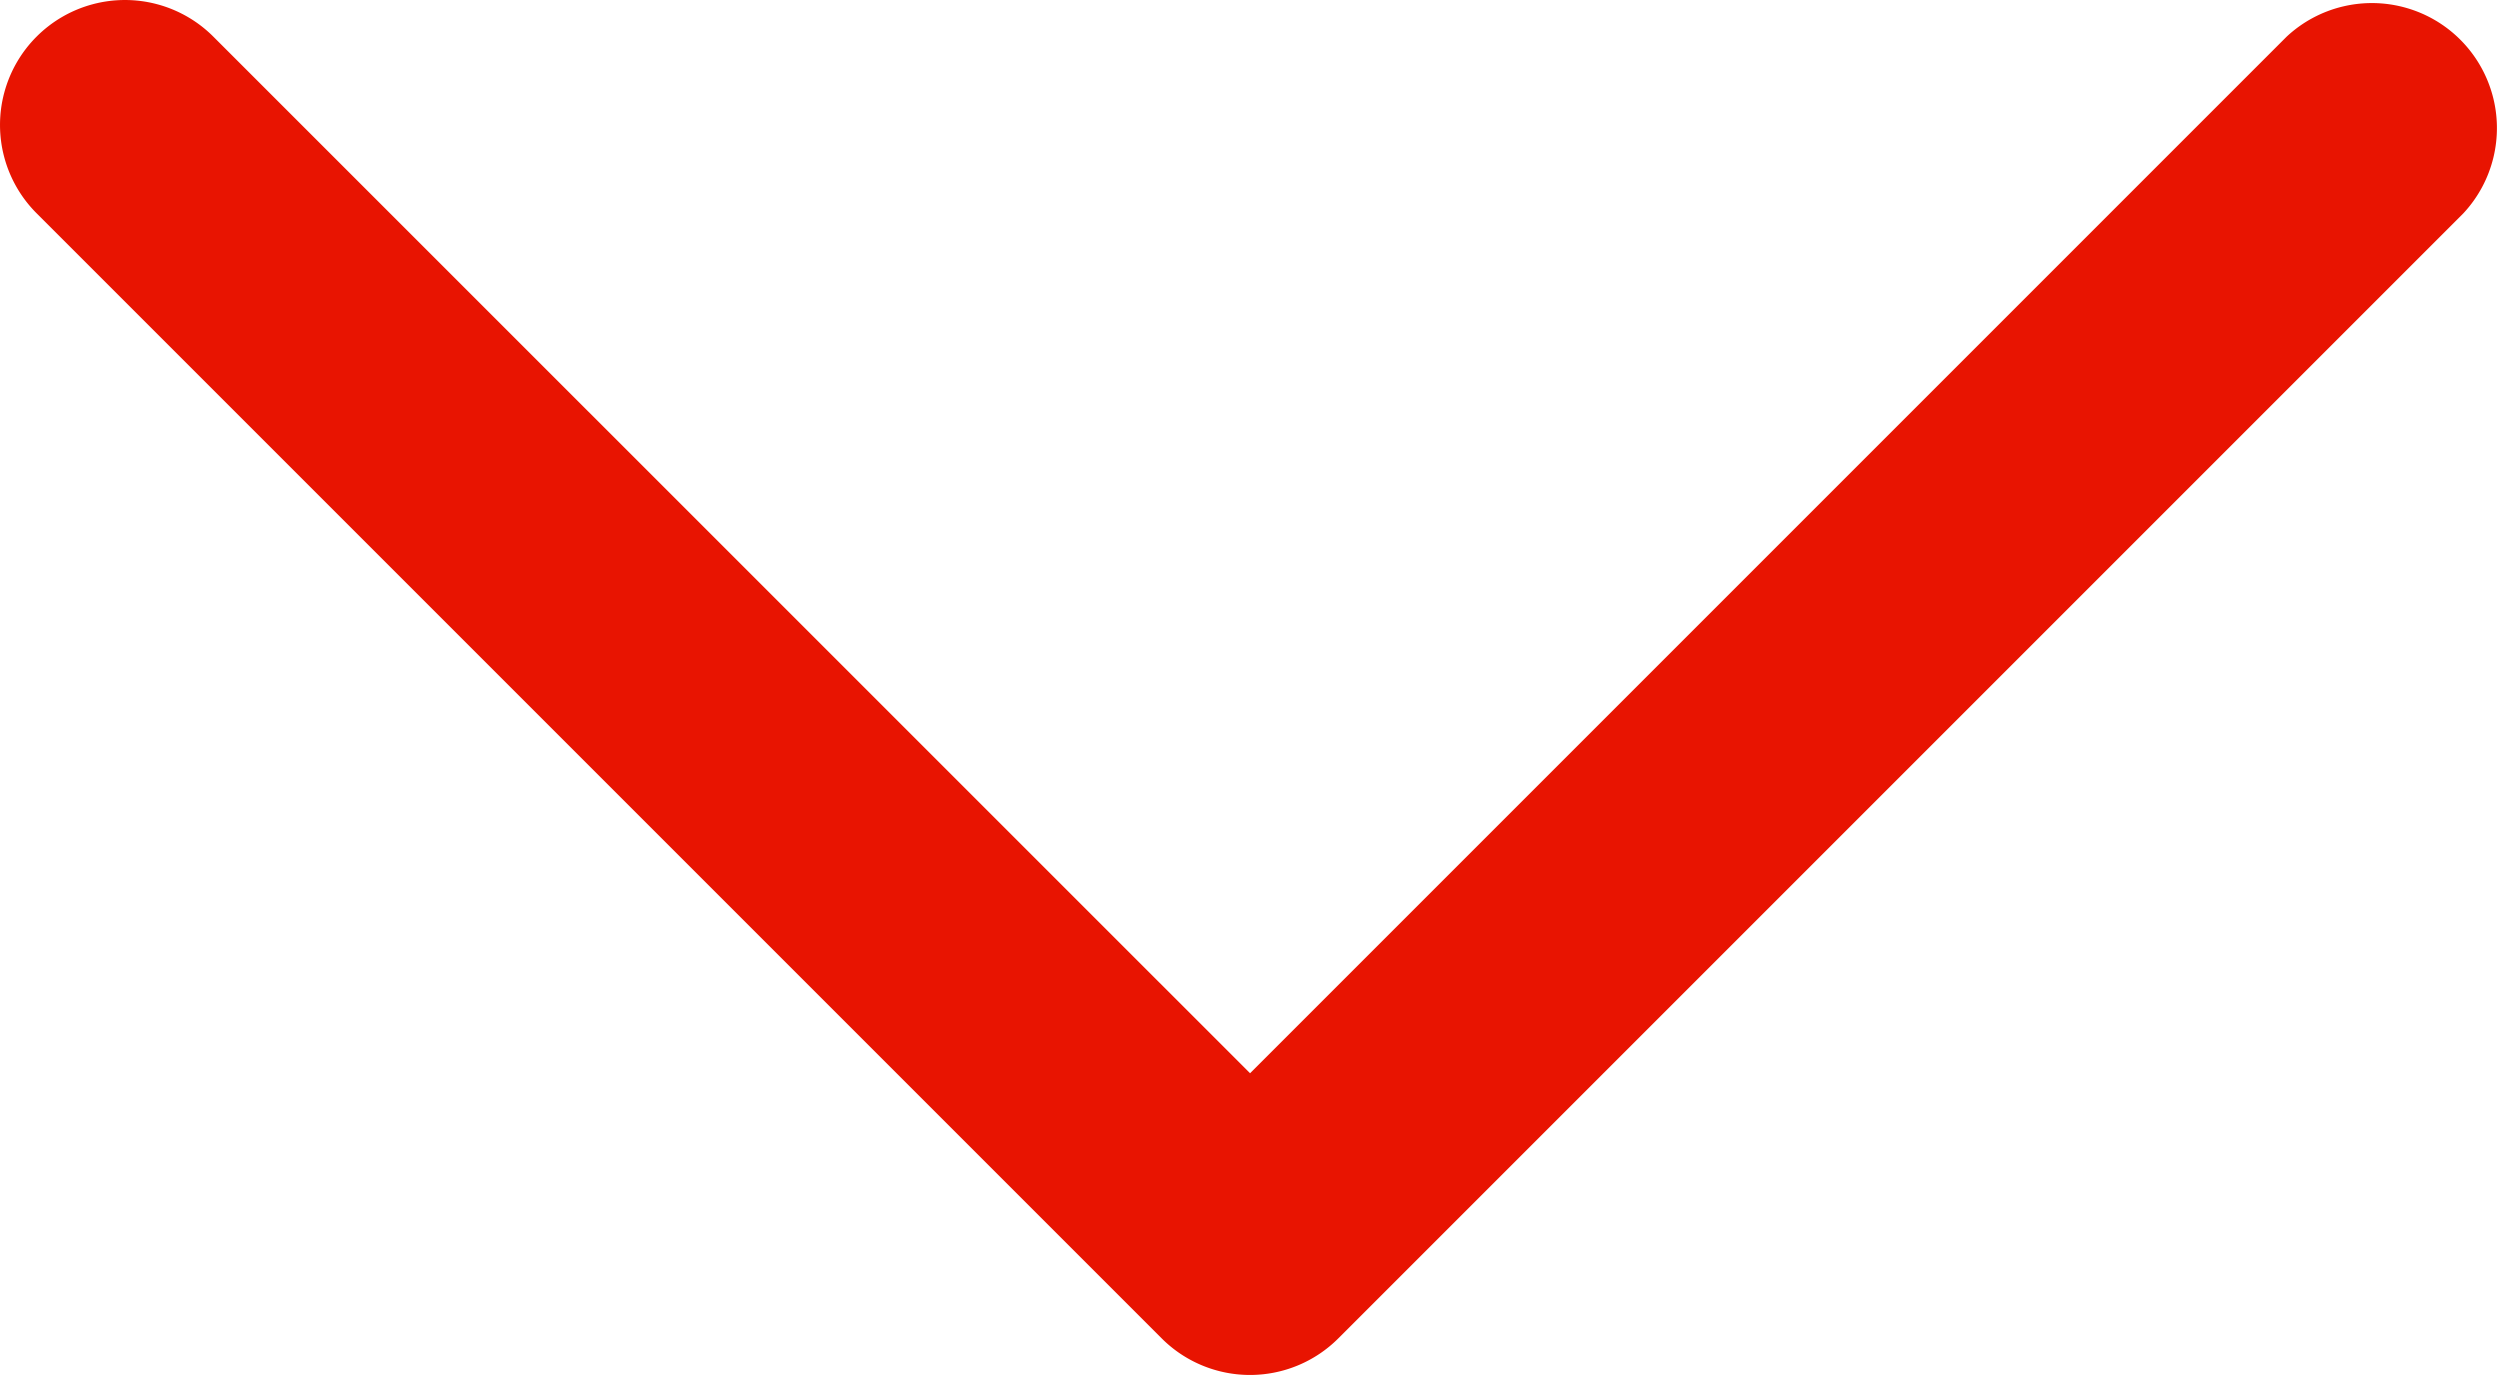 <svg xmlns="http://www.w3.org/2000/svg" width="20.417" height="11.229" viewBox="0 0 20.417 11.229"><path d="M945.118,2705.74l-9.188,9.188a1.02,1.02,0,0,1-1.443,0l-9.188-9.188a1.02,1.02,0,0,1,1.443-1.443l8.467,8.466,8.466-8.466a1.021,1.021,0,0,1,1.443,1.443Z" transform="translate(-925 -2703.998)" fill="#e81401"/></svg>